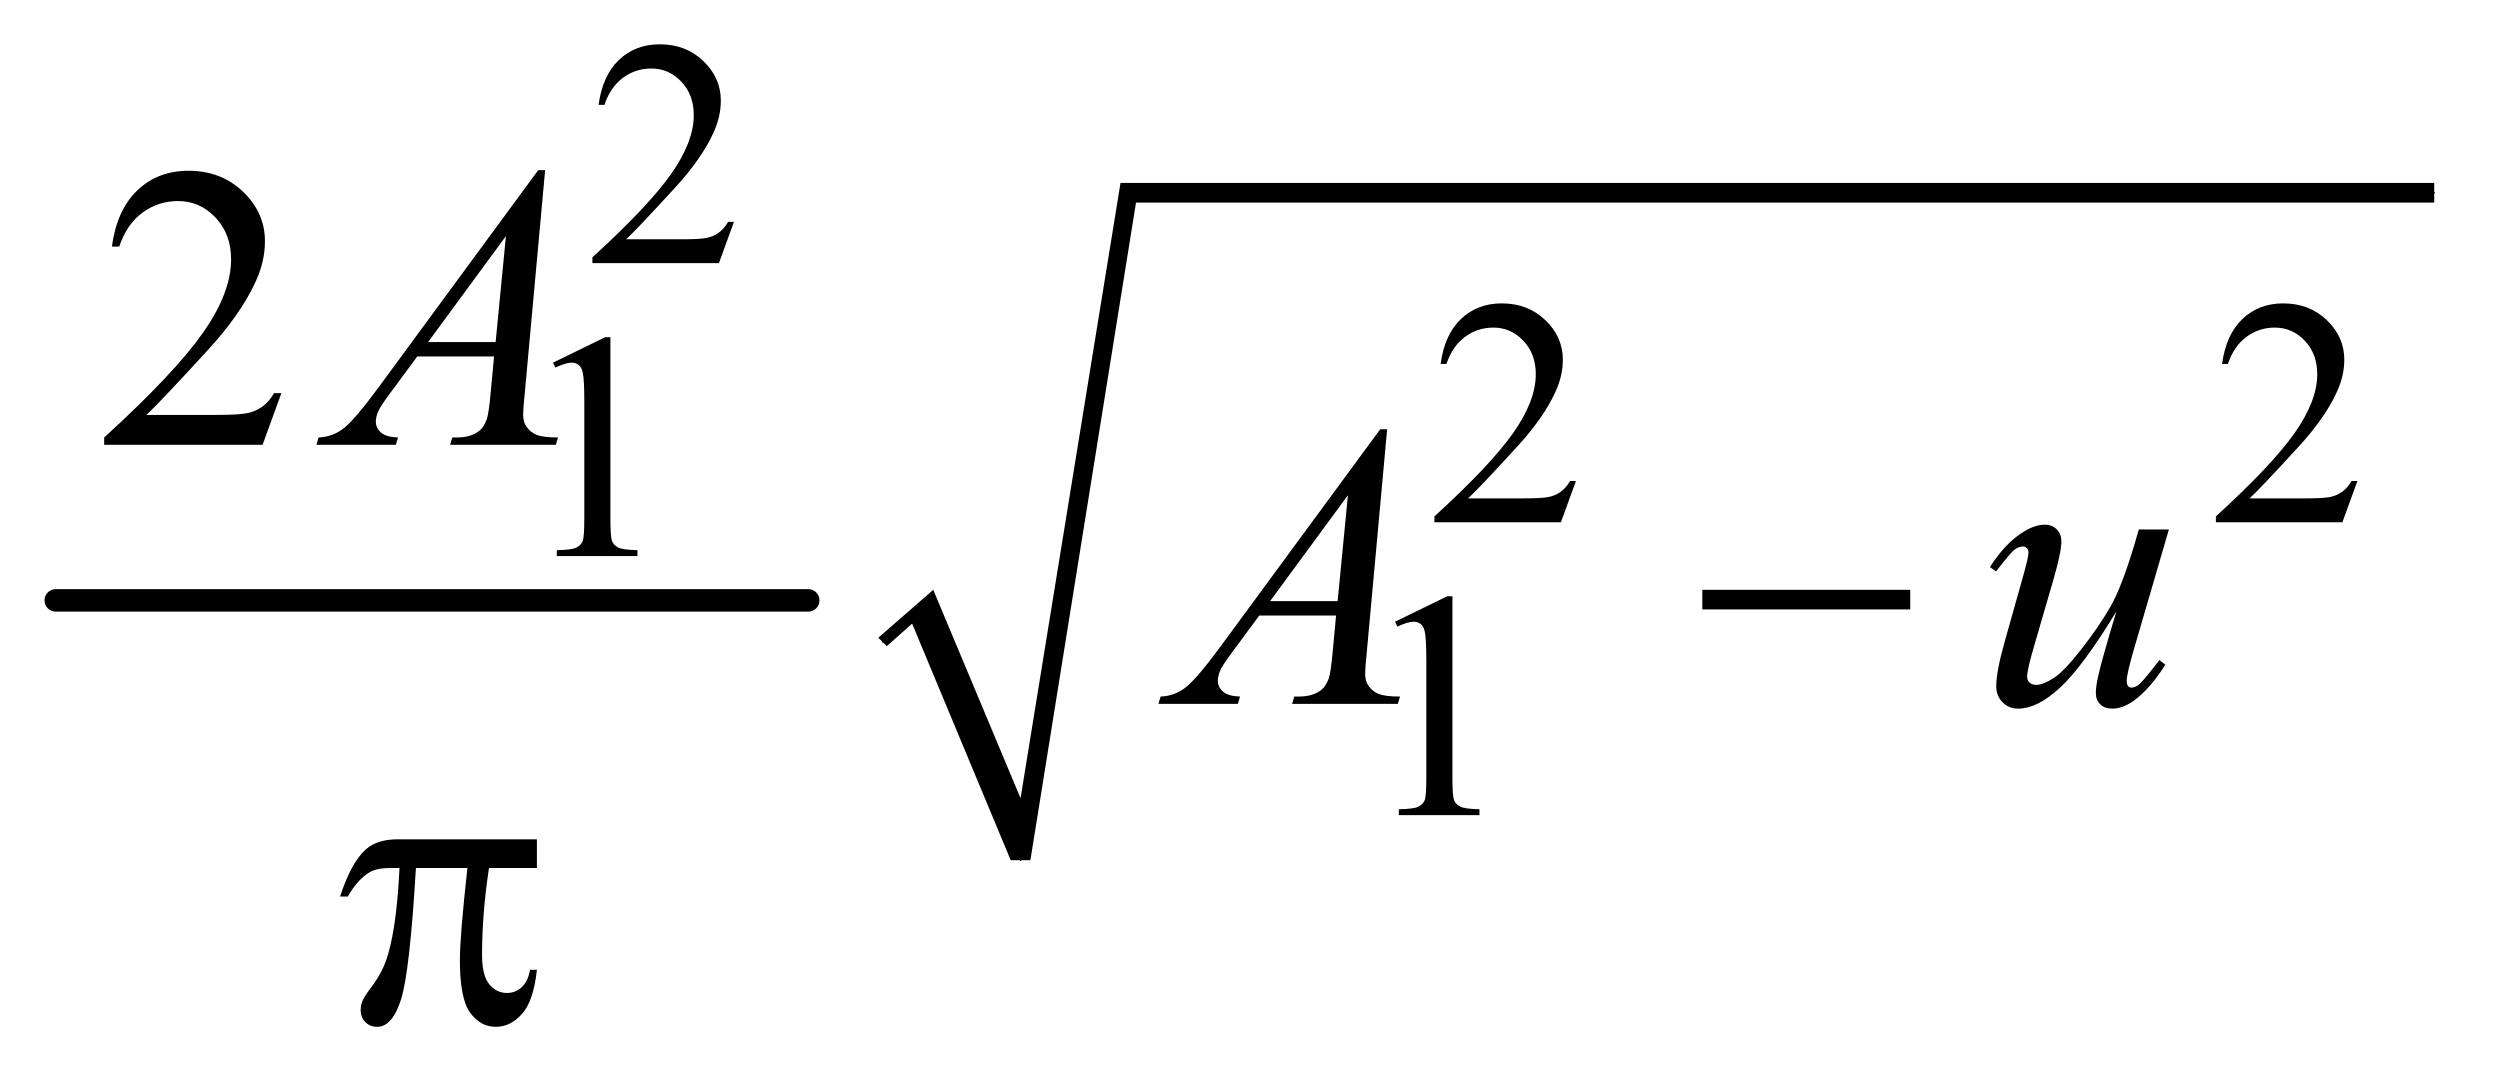<?xml version="1.0" encoding="UTF-8"?>
<!DOCTYPE svg PUBLIC '-//W3C//DTD SVG 1.0//EN'
          'http://www.w3.org/TR/2001/REC-SVG-20010904/DTD/svg10.dtd'>
<svg stroke-dasharray="none" shape-rendering="auto" xmlns="http://www.w3.org/2000/svg" font-family="'Dialog'" text-rendering="auto" width="87" fill-opacity="1" color-interpolation="auto" color-rendering="auto" preserveAspectRatio="xMidYMid meet" font-size="12px" viewBox="0 0 87 38" fill="black" xmlns:xlink="http://www.w3.org/1999/xlink" stroke="black" image-rendering="auto" stroke-miterlimit="10" stroke-linecap="square" stroke-linejoin="miter" font-style="normal" stroke-width="1" height="38" stroke-dashoffset="0" font-weight="normal" stroke-opacity="1"
><!--Generated by the Batik Graphics2D SVG Generator--><defs id="genericDefs"
  /><g
  ><defs id="defs1"
    ><clipPath clipPathUnits="userSpaceOnUse" id="clipPath1"
      ><path d="M0.753 2.367 L55.885 2.367 L55.885 26.208 L0.753 26.208 L0.753 2.367 Z"
      /></clipPath
      ><clipPath clipPathUnits="userSpaceOnUse" id="clipPath2"
      ><path d="M24.051 75.614 L24.051 837.308 L1785.449 837.308 L1785.449 75.614 Z"
      /></clipPath
    ></defs
    ><g stroke-width="16" transform="scale(1.576,1.576) translate(-0.753,-2.367) matrix(0.031,0,0,0.031,0,0)" stroke-linejoin="round" stroke-linecap="round"
    ><line y2="504" fill="none" x1="64" clip-path="url(#clipPath2)" x2="600" y1="504"
    /></g
    ><g stroke-linecap="round" stroke-linejoin="round" transform="matrix(0.049,0,0,0.049,-1.186,-3.729)"
    ><path fill="none" d="M651 532 L679 507" clip-path="url(#clipPath2)"
    /></g
    ><g stroke-linecap="round" stroke-linejoin="round" transform="matrix(0.049,0,0,0.049,-1.186,-3.729)"
    ><path fill="none" d="M679 507 L749 687" clip-path="url(#clipPath2)"
    /></g
    ><g stroke-linecap="round" stroke-linejoin="round" transform="matrix(0.049,0,0,0.049,-1.186,-3.729)"
    ><path fill="none" d="M749 687 L825 213" clip-path="url(#clipPath2)"
    /></g
    ><g stroke-linecap="round" stroke-linejoin="round" transform="matrix(0.049,0,0,0.049,-1.186,-3.729)"
    ><path fill="none" d="M825 213 L1753 213" clip-path="url(#clipPath2)"
    /></g
    ><g transform="matrix(0.049,0,0,0.049,-1.186,-3.729)"
    ><path d="M648 529 L687 495 L749 643 L820 206 L1753 206 L1753 220 L831 220 L756 687 L742 687 L672 519 L654 535 Z" stroke="none" clip-path="url(#clipPath2)"
    /></g
    ><g transform="matrix(0.049,0,0,0.049,-1.186,-3.729)"
    ><path d="M545.453 233.688 L534.781 263 L444.938 263 L444.938 258.844 Q484.578 222.688 500.75 199.773 Q516.922 176.859 516.922 157.875 Q516.922 143.391 508.055 134.07 Q499.188 124.75 486.828 124.75 Q475.594 124.75 466.672 131.32 Q457.75 137.891 453.484 150.578 L449.328 150.578 Q452.125 129.812 463.75 118.688 Q475.375 107.562 492.781 107.562 Q511.312 107.562 523.727 119.469 Q536.141 131.375 536.141 147.547 Q536.141 159.125 530.75 170.688 Q522.438 188.875 503.797 209.203 Q475.828 239.75 468.859 246.047 L508.625 246.047 Q520.75 246.047 525.633 245.148 Q530.516 244.25 534.445 241.492 Q538.375 238.734 541.297 233.688 L545.453 233.688 Z" stroke="none" clip-path="url(#clipPath2)"
    /></g
    ><g transform="matrix(0.049,0,0,0.049,-1.186,-3.729)"
    ><path d="M1143.453 417.688 L1132.781 447 L1042.938 447 L1042.938 442.844 Q1082.578 406.688 1098.75 383.773 Q1114.922 360.859 1114.922 341.875 Q1114.922 327.391 1106.055 318.07 Q1097.188 308.75 1084.828 308.75 Q1073.594 308.75 1064.672 315.32 Q1055.75 321.891 1051.484 334.578 L1047.328 334.578 Q1050.125 313.812 1061.75 302.688 Q1073.375 291.562 1090.781 291.562 Q1109.312 291.562 1121.727 303.469 Q1134.141 315.375 1134.141 331.547 Q1134.141 343.125 1128.75 354.688 Q1120.438 372.875 1101.797 393.203 Q1073.828 423.75 1066.859 430.047 L1106.625 430.047 Q1118.75 430.047 1123.633 429.148 Q1128.516 428.25 1132.445 425.492 Q1136.375 422.734 1139.297 417.688 L1143.453 417.688 ZM1698.453 417.688 L1687.781 447 L1597.938 447 L1597.938 442.844 Q1637.578 406.688 1653.75 383.773 Q1669.922 360.859 1669.922 341.875 Q1669.922 327.391 1661.055 318.07 Q1652.188 308.75 1639.828 308.75 Q1628.594 308.75 1619.672 315.32 Q1610.75 321.891 1606.484 334.578 L1602.328 334.578 Q1605.125 313.812 1616.75 302.688 Q1628.375 291.562 1645.781 291.562 Q1664.312 291.562 1676.727 303.469 Q1689.141 315.375 1689.141 331.547 Q1689.141 343.125 1683.75 354.688 Q1675.438 372.875 1656.797 393.203 Q1628.828 423.75 1621.859 430.047 L1661.625 430.047 Q1673.75 430.047 1678.633 429.148 Q1683.516 428.25 1687.445 425.492 Q1691.375 422.734 1694.297 417.688 L1698.453 417.688 Z" stroke="none" clip-path="url(#clipPath2)"
    /></g
    ><g transform="matrix(0.049,0,0,0.049,-1.186,-3.729)"
    ><path d="M416.953 333.656 L454.016 315.562 L457.719 315.562 L457.719 444.156 Q457.719 456.969 458.789 460.109 Q459.859 463.25 463.227 464.938 Q466.594 466.625 476.922 466.844 L476.922 471 L419.656 471 L419.656 466.844 Q430.438 466.625 433.578 464.992 Q436.719 463.359 437.953 460.609 Q439.188 457.859 439.188 444.156 L439.188 361.953 Q439.188 345.328 438.062 340.609 Q437.281 337.016 435.203 335.336 Q433.125 333.656 430.203 333.656 Q426.047 333.656 418.641 337.125 L416.953 333.656 Z" stroke="none" clip-path="url(#clipPath2)"
    /></g
    ><g transform="matrix(0.049,0,0,0.049,-1.186,-3.729)"
    ><path d="M1014.953 517.656 L1052.016 499.562 L1055.719 499.562 L1055.719 628.156 Q1055.719 640.969 1056.789 644.109 Q1057.859 647.25 1061.227 648.938 Q1064.594 650.625 1074.922 650.844 L1074.922 655 L1017.656 655 L1017.656 650.844 Q1028.438 650.625 1031.578 648.992 Q1034.719 647.359 1035.953 644.609 Q1037.188 641.859 1037.188 628.156 L1037.188 545.953 Q1037.188 529.328 1036.062 524.609 Q1035.281 521.016 1033.203 519.336 Q1031.125 517.656 1028.203 517.656 Q1024.047 517.656 1016.641 521.125 L1014.953 517.656 Z" stroke="none" clip-path="url(#clipPath2)"
    /></g
    ><g transform="matrix(0.049,0,0,0.049,-1.186,-3.729)"
    ><path d="M224.047 355.297 L210.688 392 L98.188 392 L98.188 386.797 Q147.828 341.516 168.078 312.828 Q188.328 284.141 188.328 260.375 Q188.328 242.234 177.219 230.562 Q166.109 218.891 150.641 218.891 Q136.578 218.891 125.398 227.117 Q114.219 235.344 108.875 251.234 L103.672 251.234 Q107.188 225.219 121.742 211.297 Q136.297 197.375 158.094 197.375 Q181.297 197.375 196.836 212.281 Q212.375 227.188 212.375 247.438 Q212.375 261.922 205.625 276.406 Q195.219 299.188 171.875 324.641 Q136.859 362.891 128.141 370.766 L177.922 370.766 Q193.109 370.766 199.227 369.641 Q205.344 368.516 210.266 365.07 Q215.188 361.625 218.844 355.297 L224.047 355.297 Z" stroke="none" clip-path="url(#clipPath2)"
    /></g
    ><g transform="matrix(0.049,0,0,0.049,-1.186,-3.729)"
    ><path d="M411.359 196.953 L396.875 355.578 Q395.75 366.688 395.75 370.203 Q395.75 375.828 397.859 378.781 Q400.531 382.859 405.102 384.828 Q409.672 386.797 420.5 386.797 L418.953 392 L343.859 392 L345.406 386.797 L348.641 386.797 Q357.781 386.797 363.547 382.859 Q367.625 380.188 369.875 374 Q371.422 369.641 372.828 353.469 L375.078 329.281 L320.516 329.281 L301.109 355.578 Q294.5 364.438 292.812 368.305 Q291.125 372.172 291.125 375.547 Q291.125 380.047 294.781 383.281 Q298.438 386.516 306.875 386.797 L305.328 392 L248.938 392 L250.484 386.797 Q260.891 386.375 268.836 379.836 Q276.781 373.297 292.531 351.922 L406.438 196.953 L411.359 196.953 ZM383.516 243.781 L328.25 319.016 L376.203 319.016 L383.516 243.781 Z" stroke="none" clip-path="url(#clipPath2)"
    /></g
    ><g transform="matrix(0.049,0,0,0.049,-1.186,-3.729)"
    ><path d="M1009.359 380.953 L994.875 539.578 Q993.75 550.688 993.75 554.203 Q993.75 559.828 995.859 562.781 Q998.531 566.859 1003.102 568.828 Q1007.672 570.797 1018.5 570.797 L1016.953 576 L941.859 576 L943.406 570.797 L946.641 570.797 Q955.781 570.797 961.547 566.859 Q965.625 564.188 967.875 558 Q969.422 553.641 970.828 537.469 L973.078 513.281 L918.516 513.281 L899.109 539.578 Q892.5 548.438 890.812 552.305 Q889.125 556.172 889.125 559.547 Q889.125 564.047 892.781 567.281 Q896.438 570.516 904.875 570.797 L903.328 576 L846.938 576 L848.484 570.797 Q858.891 570.375 866.836 563.836 Q874.781 557.297 890.531 535.922 L1004.438 380.953 L1009.359 380.953 ZM981.516 427.781 L926.25 503.016 L974.203 503.016 L981.516 427.781 ZM1564.562 452.109 L1540.094 535.922 Q1534.609 554.625 1534.609 559.547 Q1534.609 562.078 1535.523 563.273 Q1536.438 564.469 1537.984 564.469 Q1540.375 564.469 1543.258 562.289 Q1546.141 560.109 1557.812 544.922 L1562.031 548.156 Q1550.922 565.734 1539.25 574.031 Q1531.516 579.375 1524.344 579.375 Q1518.859 579.375 1515.766 576.281 Q1512.672 573.188 1512.672 568.266 Q1512.672 563.484 1514.5 555.609 Q1516.75 545.203 1527.297 510.328 Q1503.391 549.562 1487.289 564.469 Q1471.188 579.375 1457.406 579.375 Q1450.938 579.375 1446.438 574.875 Q1441.938 570.375 1441.938 563.484 Q1441.938 552.938 1448.125 531.141 L1460.359 487.688 Q1464.859 472.078 1464.859 468.281 Q1464.859 466.594 1463.664 465.398 Q1462.469 464.203 1461.062 464.203 Q1458.109 464.203 1455.156 466.312 Q1452.203 468.422 1441.797 481.922 L1437.438 478.828 Q1447.984 462.516 1459.797 454.781 Q1468.797 448.734 1476.391 448.734 Q1481.594 448.734 1484.898 452.039 Q1488.203 455.344 1488.203 460.547 Q1488.203 468.141 1482.578 487.688 L1469.359 533.109 Q1463.875 551.672 1463.875 556.594 Q1463.875 559.266 1465.633 560.883 Q1467.391 562.5 1470.344 562.5 Q1474.984 562.5 1482.438 557.859 Q1489.891 553.219 1502.336 537.258 Q1514.781 521.297 1522.867 507.305 Q1530.953 493.312 1540.094 462.797 L1543.188 452.109 L1564.562 452.109 Z" stroke="none" clip-path="url(#clipPath2)"
    /></g
    ><g transform="matrix(0.049,0,0,0.049,-1.186,-3.729)"
    ><path d="M1233.203 495 L1380.859 495 L1380.859 508.922 L1233.203 508.922 L1233.203 495 Z" stroke="none" clip-path="url(#clipPath2)"
    /></g
    ><g transform="matrix(0.049,0,0,0.049,-1.186,-3.729)"
    ><path d="M405.516 672.188 L405.516 692.578 L371.484 692.578 Q366.562 724.781 366.562 754.312 Q366.562 768.797 371.625 775.055 Q376.688 781.312 384.281 781.312 Q390.328 781.312 394.828 777.094 Q399.328 772.875 400.594 764.859 L405.516 764.859 Q403.125 787.078 394.898 796.219 Q386.672 805.359 376.406 805.359 Q365.438 805.359 358.125 795.375 Q350.812 785.391 350.812 758.109 Q350.812 740.953 356.156 692.578 L319.594 692.578 Q315.234 766.266 309.047 785.812 Q302.859 805.359 292.031 805.359 Q286.969 805.359 283.664 801.984 Q280.359 798.609 280.359 793.547 Q280.359 789.891 281.484 787.219 Q283.031 783.562 288.094 776.953 Q296.672 765.562 300.047 753.047 Q306.094 731.672 307.922 692.578 L301.453 692.578 Q291.188 692.578 286.125 695.953 Q277.969 701.016 271.219 712.828 L265.734 712.828 Q273.609 688.5 284.156 679.219 Q292.172 672.188 306.656 672.188 L405.516 672.188 Z" stroke="none" clip-path="url(#clipPath2)"
    /></g
  ></g
></svg
>
